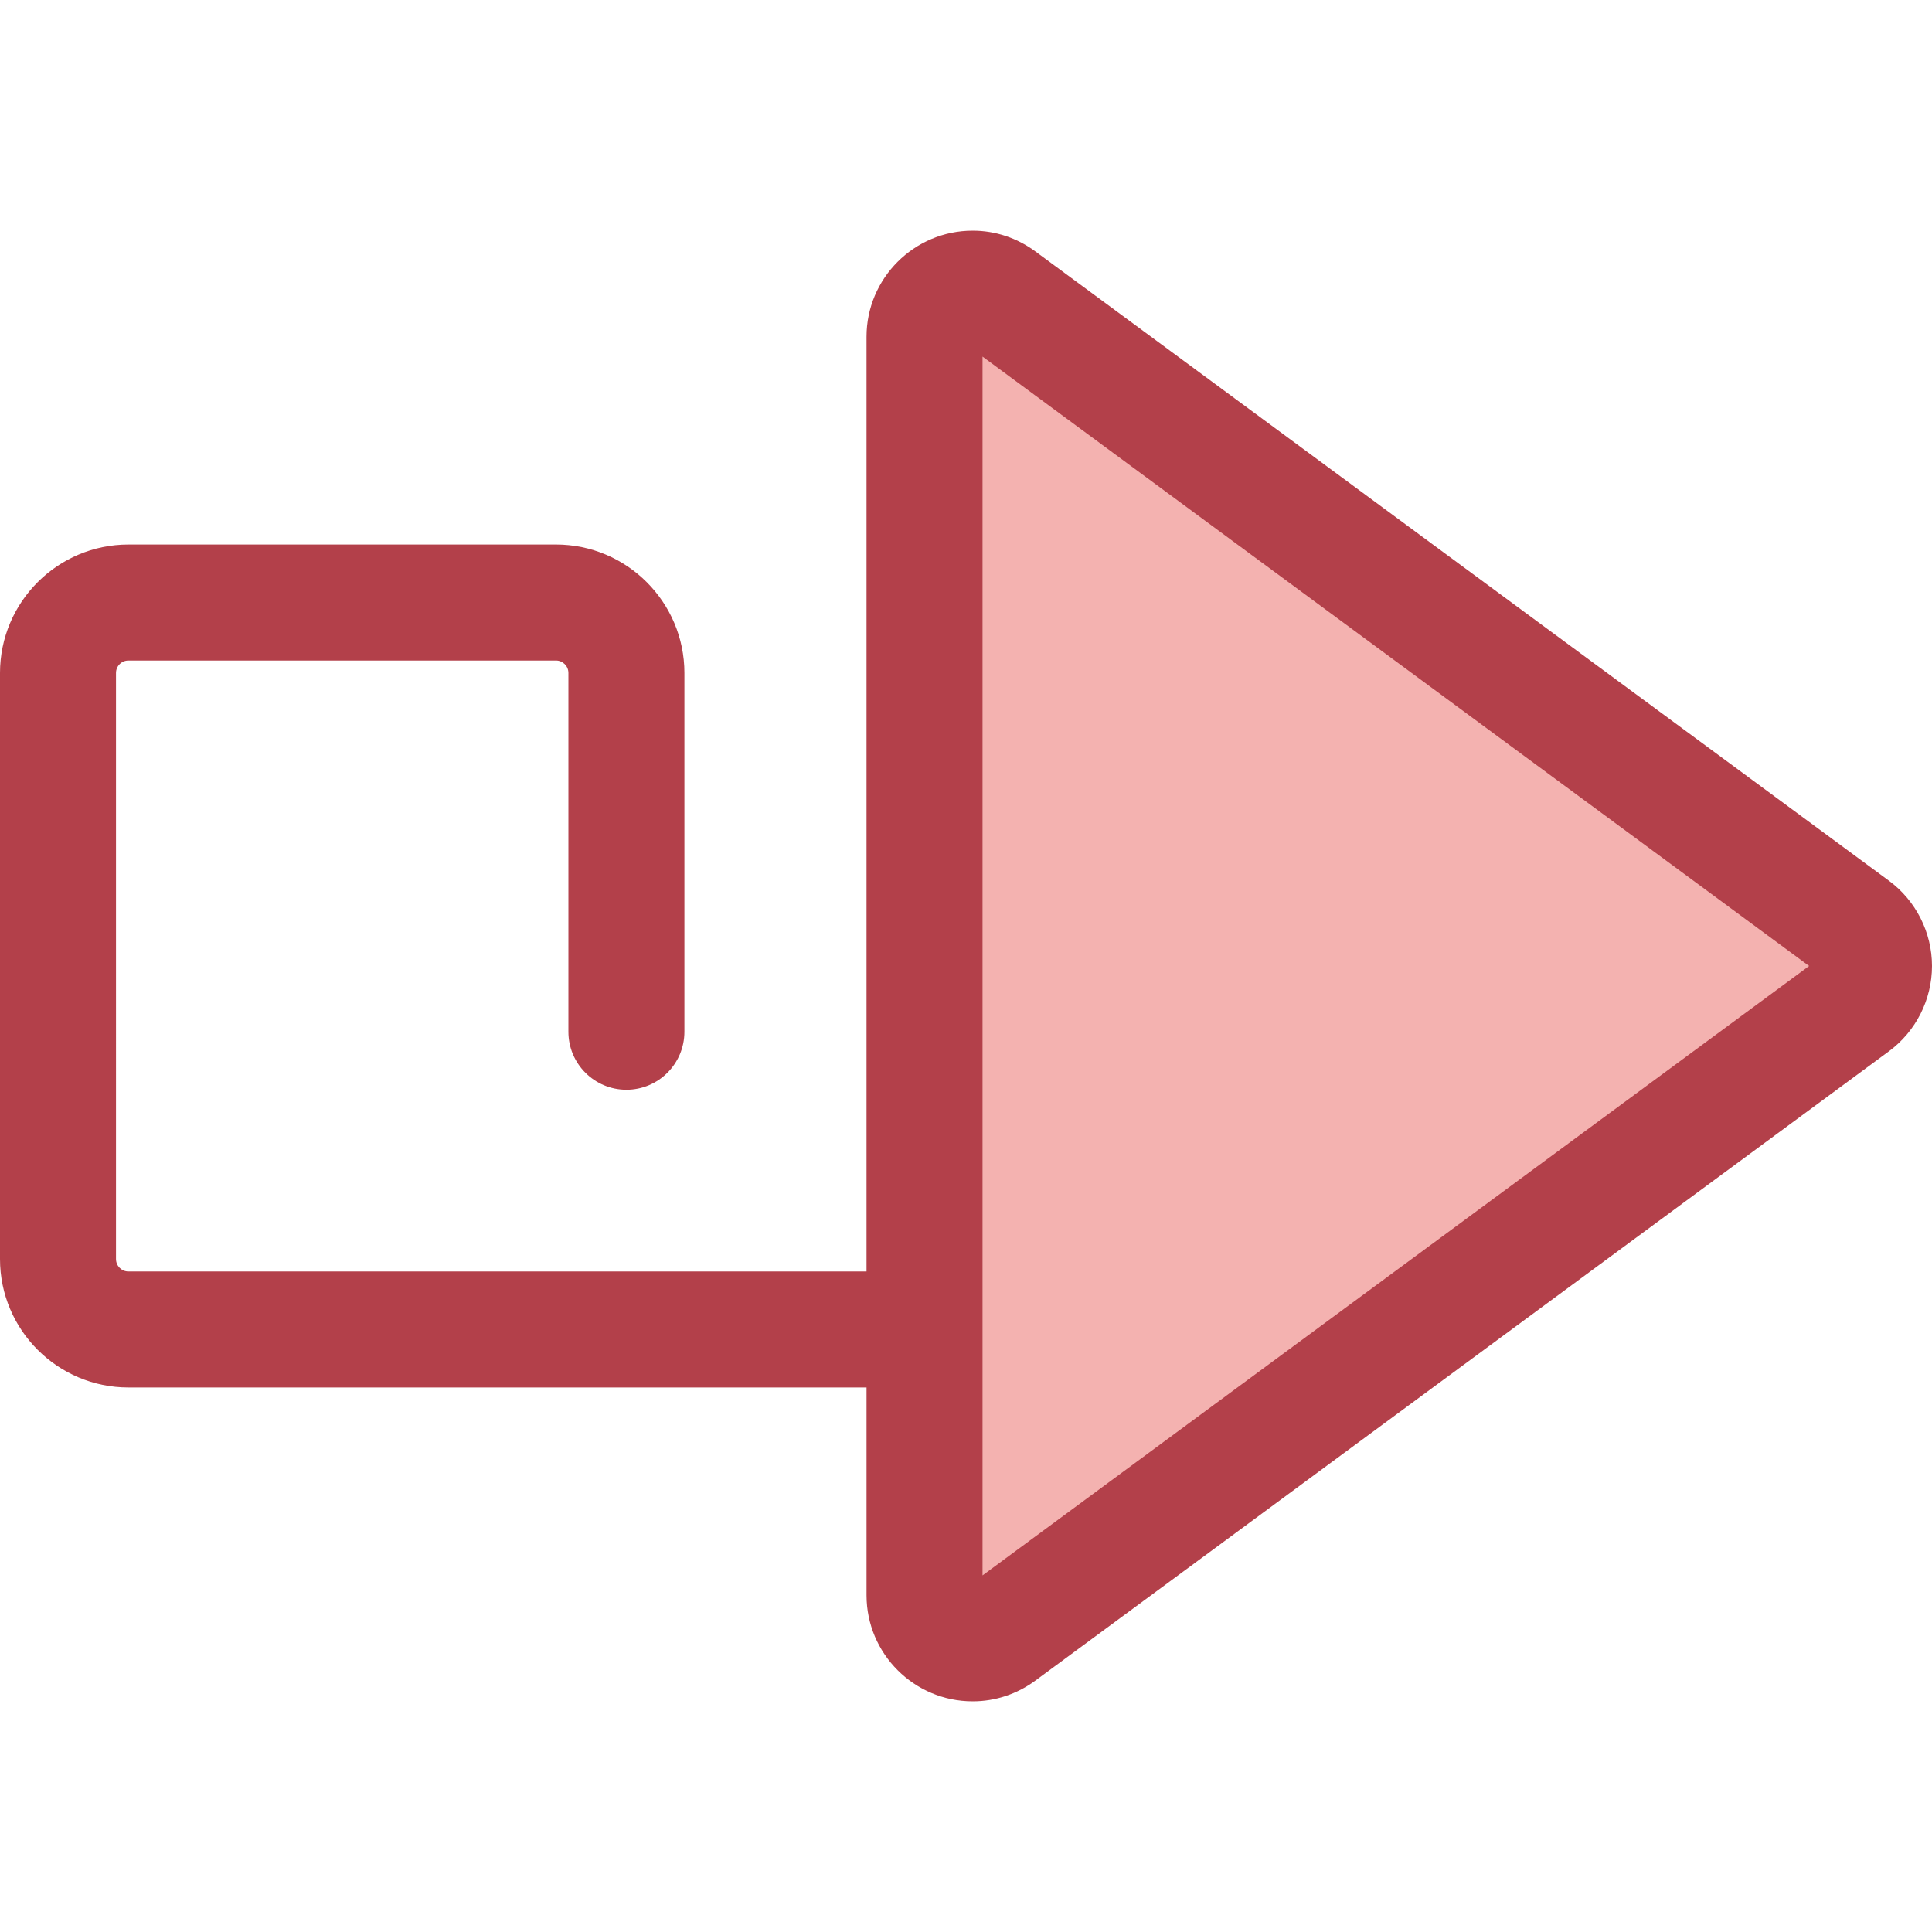 <?xml version="1.0" encoding="iso-8859-1"?>
<!-- Uploaded to: SVG Repo, www.svgrepo.com, Generator: SVG Repo Mixer Tools -->
<svg height="800px" width="800px" version="1.1" id="Layer_1" xmlns="http://www.w3.org/2000/svg" xmlns:xlink="http://www.w3.org/1999/xlink" 
	 viewBox="0 0 512.002 512.002" xml:space="preserve">
<path style="fill:#F4B2B0;" d="M265.267,79.007l226.192,166.761c6.892,5.082,6.892,15.385,0,20.466L265.267,432.993
	c-8.394,6.188-20.257,0.195-20.257-10.232V89.239C245.01,78.812,256.873,72.819,265.267,79.007z"/>
<path style="fill:#B3404A;" d="M500.581,233.396L274.388,66.635c-4.882-3.598-10.627-5.501-16.616-5.501
	c-15.512,0-28.133,12.609-28.133,28.107v247.715H34.035c-1.817,0-3.294-1.477-3.294-3.294V178.338c0-1.817,1.477-3.294,3.294-3.294
	H147.34c1.817,0,3.294,1.477,3.294,3.294v95.081c0,8.489,6.883,15.371,15.371,15.371s15.371-6.881,15.371-15.371v-95.081
	c0-18.766-15.269-34.035-34.035-34.035H34.035C15.269,144.303,0,159.571,0,178.338v155.324c0,18.766,15.269,34.035,34.035,34.035
	h195.606v55.064c0,15.498,12.621,28.107,28.133,28.107c5.988,0,11.734-1.903,16.617-5.503l226.19-166.759
	c7.15-5.271,11.42-13.721,11.42-22.606C512.002,247.116,507.73,238.665,500.581,233.396z M260.381,417.498V94.5l219.055,161.498
	L260.381,417.498z"/>
</svg>